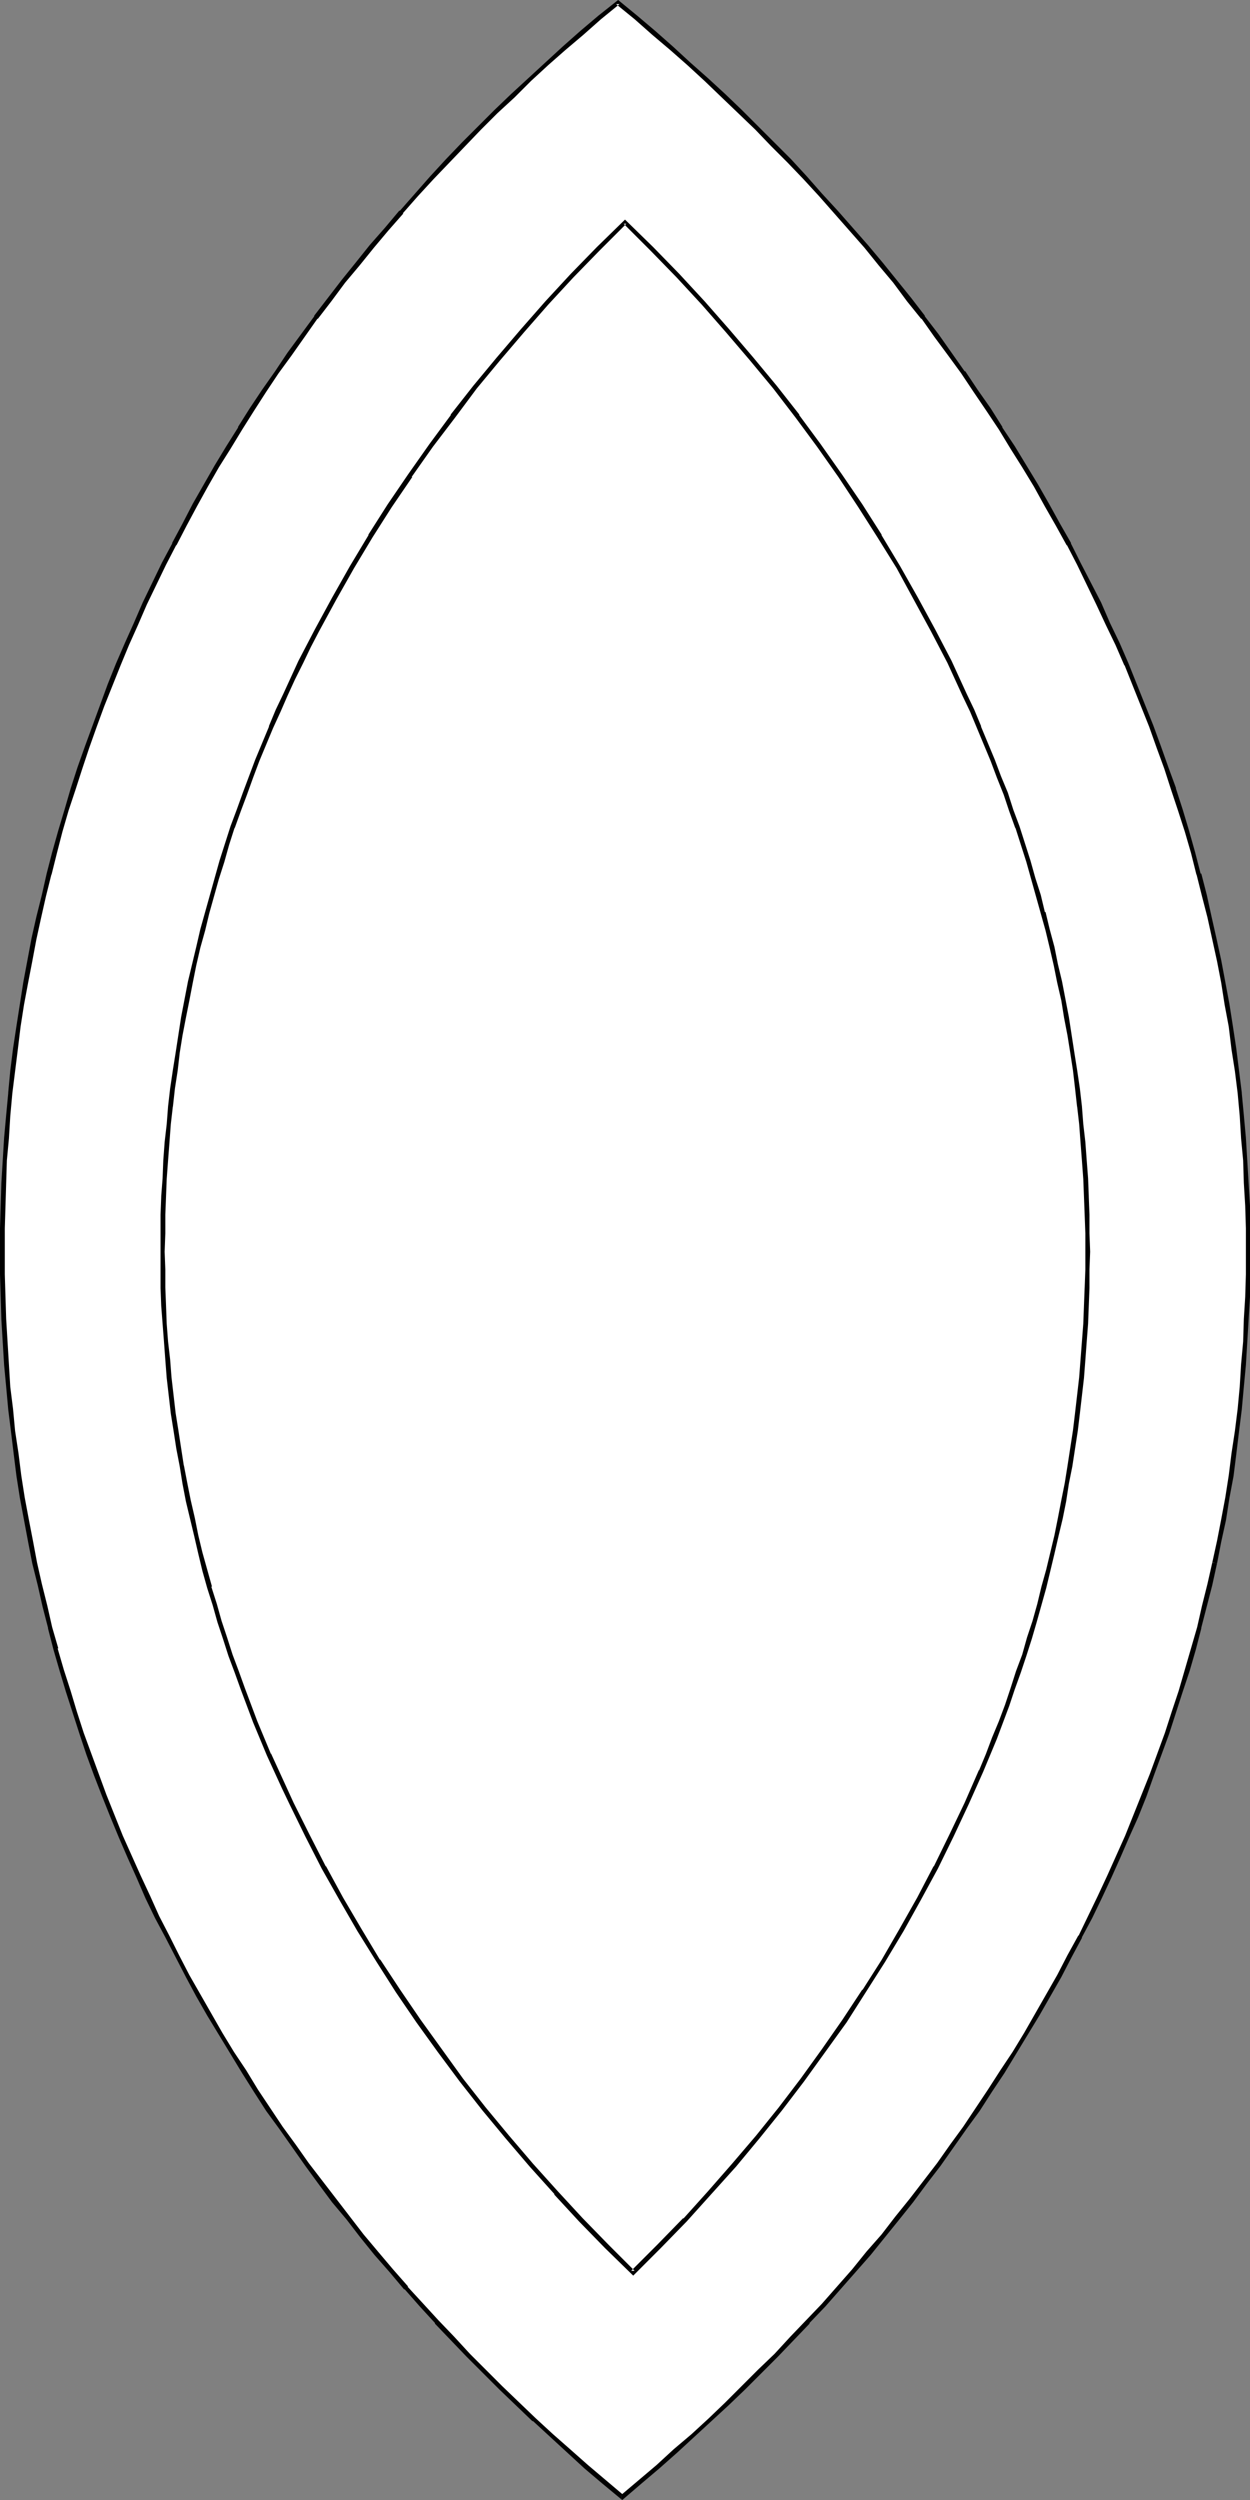 <?xml version="1.0" encoding="UTF-8" standalone="no"?>
<svg
   version="1.0"
   width="77.876mm"
   height="155.754mm"
   id="svg5"
   sodipodi:docname="Vesica Piscis.wmf"
   xmlns:inkscape="http://www.inkscape.org/namespaces/inkscape"
   xmlns:sodipodi="http://sodipodi.sourceforge.net/DTD/sodipodi-0.dtd"
   xmlns="http://www.w3.org/2000/svg"
   xmlns:svg="http://www.w3.org/2000/svg">
  <rect width="100%" height="100%" fill="#808080" stroke="none"/>
  <sodipodi:namedview
     id="namedview5"
     pagecolor="#ffffff"
     bordercolor="#000000"
     borderopacity="0.25"
     inkscape:showpageshadow="2"
     inkscape:pageopacity="0.0"
     inkscape:pagecheckerboard="0"
     inkscape:deskcolor="#d1d1d1"
     inkscape:document-units="mm" />
  <defs
     id="defs1">
    <pattern
       id="WMFhbasepattern"
       patternUnits="userSpaceOnUse"
       width="6"
       height="6"
       x="0"
       y="0" />
  </defs>
  <path
     style="fill:#ffffff;fill-opacity:1;fill-rule:evenodd;stroke:none"
     d="m 146.521,587.868 -4.362,-3.555 -4.039,-3.555 -4.2,-3.555 -4.039,-3.717 -4.039,-3.717 -4.039,-3.717 -3.877,-3.878 -7.754,-7.595 -3.716,-3.878 -3.716,-4.04 -3.554,-3.878 -3.554,-4.04 -3.554,-4.04 -3.392,-4.04 -3.392,-4.201 -3.392,-4.201 -3.231,-4.201 -3.231,-4.201 -3.069,-4.201 -3.231,-4.363 -2.908,-4.201 -3.069,-4.363 -2.908,-4.525 -2.746,-4.363 -2.908,-4.363 -2.585,-4.525 -2.746,-4.525 -2.585,-4.525 -2.423,-4.686 -2.585,-4.525 -2.262,-4.686 -2.423,-4.686 -2.262,-4.686 -2.1,-4.686 -2.1,-4.848 -2.1,-4.686 -1.939,-4.848 -1.939,-4.848 -1.939,-4.848 -1.615,-4.848 -1.777,-4.848 -1.615,-5.009 -1.615,-5.009 -1.454,-4.848 -1.454,-5.009 -1.292,-5.009 -1.292,-5.009 -1.131,-5.171 -1.131,-5.009 -1.131,-5.171 -0.969,-5.171 -0.808,-5.171 -0.808,-5.171 -0.808,-5.171 -0.646,-5.171 -0.646,-5.171 -0.485,-5.333 -0.485,-5.333 -0.323,-5.171 -0.323,-5.333 -0.162,-5.333 v -5.332 l -0.162,-5.333 0.162,-5.494 v -5.333 l 0.162,-5.332 0.323,-5.333 0.323,-5.333 0.485,-5.171 0.485,-5.333 0.646,-5.333 0.646,-5.171 0.646,-5.171 0.808,-5.171 0.808,-5.171 0.969,-5.171 1.131,-5.171 0.969,-5.171 1.292,-5.009 1.131,-5.009 1.292,-5.171 1.454,-5.009 1.454,-5.009 1.615,-4.848 1.615,-5.009 1.615,-4.848 1.777,-5.009 1.777,-4.848 1.777,-4.848 2.1,-4.848 1.939,-4.686 2.1,-4.848 2.1,-4.686 2.262,-4.686 2.262,-4.686 2.423,-4.686 2.423,-4.686 2.423,-4.525 2.585,-4.525 2.585,-4.525 2.746,-4.525 2.746,-4.525 2.746,-4.363 2.908,-4.363 2.908,-4.363 3.069,-4.363 6.139,-8.564 3.231,-4.363 3.231,-4.201 3.392,-4.04 3.392,-4.201 3.392,-4.04 3.554,-4.04 3.554,-4.04 3.716,-4.04 3.554,-3.878 3.877,-4.04 3.716,-3.717 3.877,-3.878 3.877,-3.878 4.039,-3.717 4.039,-3.717 4.039,-3.555 4.2,-3.717 4.2,-3.555 4.362,-3.555 4.2,3.555 4.2,3.555 4.2,3.717 4.039,3.555 4.039,3.717 4.039,3.717 4.039,3.878 3.877,3.878 3.877,3.717 3.716,4.04 3.716,3.878 3.716,4.04 3.554,4.04 3.554,4.04 3.554,4.04 3.554,4.201 3.231,4.04 3.392,4.201 3.231,4.363 3.231,4.201 3.069,4.363 3.231,4.363 2.908,4.363 3.069,4.363 2.746,4.363 2.908,4.525 2.746,4.525 2.746,4.525 2.585,4.525 2.585,4.525 2.585,4.686 2.423,4.686 2.262,4.686 2.423,4.686 2.1,4.686 2.262,4.848 2.1,4.686 1.939,4.848 1.939,4.848 1.939,4.848 1.777,5.009 1.777,4.848 1.615,5.009 1.615,4.848 1.615,5.009 1.454,5.009 1.292,5.171 1.292,5.009 1.292,5.009 1.131,5.171 1.131,5.171 0.969,5.171 0.969,5.171 0.808,5.171 0.808,5.171 0.646,5.171 0.646,5.333 0.485,5.333 0.485,5.171 0.323,5.333 0.323,5.333 0.162,5.332 0.162,5.333 v 5.494 5.333 l -0.162,5.332 -0.162,5.333 -0.323,5.333 -0.323,5.171 -0.485,5.333 -0.485,5.333 -0.646,5.171 -0.646,5.171 -0.808,5.171 -0.808,5.171 -0.969,5.171 -0.969,5.171 -0.969,5.171 -1.292,5.009 -1.131,5.171 -1.292,5.009 -1.454,5.009 -1.454,5.009 -1.454,4.848 -1.615,5.009 -1.615,5.009 -1.777,4.848 -1.777,4.848 -1.777,4.848 -2.1,4.848 -1.939,4.848 -2.1,4.686 -2.1,4.848 -2.262,4.686 -2.262,4.686 -2.262,4.686 -2.585,4.686 -2.423,4.525 -2.585,4.686 -2.585,4.525 -2.746,4.525 -2.746,4.525 -2.746,4.363 -2.908,4.363 -2.908,4.525 -2.908,4.363 -3.069,4.201 -3.231,4.363 -3.069,4.201 -3.392,4.201 -3.231,4.201 -3.392,4.201 -3.392,4.201 -3.554,4.04 -3.392,4.04 -3.716,4.04 -3.554,3.878 -3.716,4.04 -3.877,3.878 -3.716,3.878 -3.877,3.717 -3.877,3.878 -4.039,3.717 -4.039,3.717 -4.039,3.717 -4.2,3.555 -4.2,3.555 z"
     id="path1" />
  <path
     style="fill:#000000;fill-opacity:1;fill-rule:evenodd;stroke:none"
     d="m 146.197,587.545 h 0.646 l -4.2,-3.555 -4.2,-3.555 -4.2,-3.717 v 0 l -4.039,-3.555 -4.039,-3.717 v 0 l -3.877,-3.717 -4.039,-3.878 -7.593,-7.595 -3.716,-4.04 -3.716,-3.878 v 0 l -3.554,-3.878 -3.716,-4.04 h 0.162 l -3.554,-4.04 -3.554,-4.201 -3.392,-4.04 -3.231,-4.201 -3.231,-4.201 -3.231,-4.201 v 0 l -3.231,-4.201 -3.069,-4.363 -3.069,-4.201 v 0 l -2.908,-4.363 -2.908,-4.363 -2.746,-4.525 v 0 l -2.908,-4.363 -2.746,-4.525 -2.585,-4.525 -2.585,-4.525 -2.585,-4.525 -2.423,-4.686 v 0 l -2.262,-4.525 -2.423,-4.686 v 0 l -2.1,-4.686 -2.262,-4.848 -2.1,-4.686 v 0 l -2.1,-4.686 -1.939,-4.848 -1.939,-4.848 -1.777,-4.848 -1.777,-4.848 -1.777,-4.848 v 0 l -1.615,-5.009 -1.454,-4.848 -1.615,-5.009 -1.454,-5.009 h 0.162 l -1.454,-5.009 v 0 L 11.147,378.123 9.854,372.952 8.723,367.943 7.754,362.772 6.785,357.763 v 0 L 5.816,352.592 5.008,347.421 4.362,342.25 3.554,336.917 3.069,331.747 v 0 l -0.646,-5.171 -0.323,-5.333 -0.323,-5.332 -0.323,-5.333 -0.162,-5.171 v 0 l -0.162,-5.332 v -5.333 -5.494 l 0.162,-5.333 v 0 l 0.162,-5.332 0.162,-5.333 0.485,-5.171 0.323,-5.332 0.485,-5.333 v 0 l 0.646,-5.171 0.646,-5.171 0.646,-5.333 0.808,-5.171 0.969,-5.171 v 0 l 0.969,-5.009 0.969,-5.171 1.131,-5.171 1.131,-5.009 1.292,-5.171 v 0.162 l 1.292,-5.171 v 0 l 1.292,-5.009 1.454,-5.009 1.615,-4.848 1.615,-5.009 v 0 l 1.615,-4.848 1.777,-5.009 1.777,-4.848 1.939,-4.848 1.939,-4.848 1.939,-4.686 v 0 l 2.1,-4.686 2.1,-4.848 2.262,-4.686 2.262,-4.686 v 0 l 2.423,-4.686 v 0.162 l 2.423,-4.686 2.423,-4.525 2.585,-4.686 2.585,-4.525 2.746,-4.363 2.746,-4.525 v 0 l 2.746,-4.363 2.908,-4.525 2.908,-4.363 3.069,-4.201 v 0 l 6.139,-8.726 v 0.162 l 3.231,-4.201 3.231,-4.363 3.392,-4.04 3.392,-4.201 3.392,-4.04 3.554,-4.04 h -0.162 l 3.554,-4.04 3.716,-4.04 v 0 l 3.716,-3.878 3.716,-3.878 3.716,-3.878 3.877,-3.878 4.039,-3.717 3.877,-3.878 v 0 l 4.039,-3.717 4.039,-3.555 v 0 l 4.2,-3.555 4.2,-3.717 4.362,-3.555 h -0.808 l 4.362,3.555 4.2,3.717 4.2,3.555 v 0 l 4.039,3.555 4.039,3.717 v 0 l 4.039,3.878 3.877,3.717 4.039,3.878 3.716,3.878 3.877,3.878 3.716,3.878 v 0 l 3.716,4.04 3.554,4.04 v 0 l 3.554,4.04 3.554,4.04 3.392,4.201 3.392,4.04 3.231,4.363 3.392,4.201 v -0.162 l 3.069,4.363 3.231,4.363 3.069,4.201 v 0 l 2.908,4.363 3.069,4.525 2.908,4.363 v 0 l 2.746,4.525 2.746,4.363 2.746,4.525 2.585,4.686 2.585,4.525 2.585,4.686 v -0.162 l 2.423,4.686 2.262,4.686 v 0 l 2.262,4.686 2.262,4.848 2.262,4.686 2.1,4.848 v -0.162 l 1.939,4.848 1.939,4.848 1.939,4.848 1.777,5.009 1.777,4.848 1.615,5.009 v 0 l 1.615,4.848 1.615,5.009 1.454,5.009 1.292,5.171 v -0.162 l 1.292,5.171 1.292,5.009 1.131,5.171 1.131,5.171 0.969,5.009 v 0 l 0.808,5.171 0.969,5.171 0.646,5.333 0.808,5.171 0.646,5.171 v 0 l 0.485,5.333 0.323,5.332 0.485,5.171 0.162,5.333 0.323,5.332 v 0 l 0.162,5.333 v 5.494 5.333 l -0.162,5.332 v 0 l -0.323,5.171 -0.162,5.333 -0.485,5.332 -0.323,5.333 -0.485,5.171 v 0 l -0.646,5.171 -0.808,5.333 -0.646,5.171 -0.808,5.171 -0.969,5.171 v 0 l -0.969,5.009 -1.131,5.171 1.131,0.162 0.969,-5.009 1.131,-5.171 v 0 l 0.808,-5.171 0.969,-5.171 0.646,-5.171 0.646,-5.333 0.646,-5.171 v 0 l 0.485,-5.333 0.485,-5.171 0.323,-5.332 0.323,-5.333 0.323,-5.333 v 0 -5.332 -5.333 -5.494 -5.333 0 l -0.323,-5.332 -0.323,-5.333 -0.323,-5.333 -0.485,-5.332 -0.485,-5.171 v -0.162 l -0.646,-5.171 -0.646,-5.171 -0.808,-5.333 -0.808,-5.171 -0.969,-5.171 v 0 l -0.969,-5.171 -1.131,-5.171 -1.131,-5.009 -1.131,-5.171 -1.292,-5.009 h -0.162 l -1.292,-5.009 -1.454,-5.171 -1.454,-4.848 -1.615,-5.009 v -0.162 l -1.777,-4.848 -1.777,-5.009 -1.777,-4.848 -1.939,-4.848 -1.939,-4.848 -1.939,-4.848 v 0 l -2.1,-4.848 -2.262,-4.686 -2.1,-4.848 -2.423,-4.686 v 0 l -2.423,-4.686 -2.262,-4.525 v -0.162 l -2.585,-4.525 -2.585,-4.686 -2.585,-4.525 -2.746,-4.525 -2.746,-4.525 -2.908,-4.363 v -0.162 l -2.746,-4.363 -3.069,-4.363 -2.908,-4.363 h -0.162 l -3.069,-4.363 -3.069,-4.363 -3.231,-4.201 v -0.162 l -3.231,-4.201 -3.392,-4.201 -3.392,-4.201 -3.392,-4.04 -3.554,-4.04 -3.554,-4.04 v 0 l -3.716,-4.04 -3.554,-4.04 v 0 l -3.716,-4.04 -3.877,-3.878 -3.877,-3.878 -3.877,-3.878 -3.877,-3.717 -4.039,-3.717 v 0 l -4.2,-3.717 -4.039,-3.717 v 0 L 154.275,7.272 150.075,3.717 145.551,0 l -4.685,3.717 -4.2,3.555 -4.2,3.717 v 0 l -4.039,3.717 -4.039,3.717 v 0 l -4.039,3.717 -3.877,3.717 -3.877,3.878 -3.877,3.878 -3.716,3.878 -3.716,4.04 v 0 l -3.554,4.04 -3.554,4.04 h -0.162 l -3.392,4.04 -3.554,4.04 -3.231,4.04 -3.392,4.201 -3.231,4.201 -3.231,4.201 v 0.162 l -6.3,8.564 v 0 l -2.908,4.363 -3.069,4.363 -2.908,4.363 -2.746,4.363 v 0.162 l -2.746,4.363 -2.746,4.525 -2.585,4.525 -2.585,4.525 -2.423,4.686 -2.423,4.525 v 0.162 l -2.423,4.525 v 0 l -2.262,4.686 -2.262,4.686 -2.1,4.848 -2.1,4.686 v 0 l -2.1,4.848 -1.939,4.848 -1.777,4.848 -1.777,4.848 -1.777,4.848 -1.777,5.009 v 0 l -1.615,5.009 -1.454,5.009 -1.454,4.848 -1.454,5.171 v 0 l -1.292,5.009 v 0 l -1.131,5.009 -1.292,5.171 -1.131,5.009 -0.969,5.171 -0.969,5.171 v 0 l -0.808,5.171 -0.808,5.171 -0.808,5.333 -0.646,5.171 -0.485,5.171 v 0.162 l -0.485,5.171 -0.485,5.332 -0.323,5.333 -0.323,5.333 -0.162,5.332 v 0 L 0,289.248 v 5.494 5.333 l 0.162,5.332 v 0 l 0.162,5.333 0.323,5.333 0.323,5.332 0.485,5.171 0.485,5.333 v 0 l 0.646,5.171 0.646,5.333 0.646,5.171 0.808,5.171 0.969,5.171 v 0 l 0.969,5.171 0.969,5.009 1.292,5.171 1.131,5.009 1.292,5.009 v 0.162 l 1.292,5.009 v 0 l 1.454,5.009 1.454,4.848 1.615,5.009 1.615,5.009 v 0 l 1.615,4.848 1.777,4.848 1.939,5.009 1.939,4.848 1.939,4.686 2.1,4.848 v 0 l 2.1,4.686 2.1,4.848 2.262,4.686 v 0 l 2.423,4.525 2.423,4.686 v 0 l 2.423,4.686 2.423,4.525 2.585,4.525 2.746,4.525 2.746,4.525 2.746,4.525 v 0 l 2.746,4.363 2.908,4.525 3.069,4.201 v 0 l 3.069,4.363 3.069,4.363 3.069,4.201 v 0 l 3.231,4.363 3.392,4.04 3.231,4.201 3.392,4.201 3.554,4.04 3.392,4.04 h 0.162 l 3.554,4.04 3.554,3.878 v 0.162 l 3.716,3.878 3.716,3.878 7.754,7.756 3.877,3.717 3.877,3.717 h 0.162 l 4.039,3.717 4.039,3.717 v 0 l 4.039,3.717 4.2,3.555 4.685,3.878 z"
     id="path2" />
  <path
     style="fill:#000000;fill-opacity:1;fill-rule:evenodd;stroke:none"
     d="m 285.449,367.943 -1.131,5.009 -1.292,5.171 -1.131,5.009 v 0 l -1.454,5.009 -1.454,5.009 -1.454,5.009 -1.615,4.848 -1.615,5.009 v 0 l -1.777,4.848 -1.777,4.848 -1.939,4.848 -1.939,4.848 -1.939,4.848 v 0 l -2.1,4.686 -2.1,4.686 -2.262,4.848 -2.262,4.686 v 0 l -2.262,4.686 v -0.162 l -2.585,4.686 -2.423,4.686 -2.585,4.525 -2.585,4.525 -2.585,4.525 -2.746,4.525 -2.908,4.363 v 0 l -2.908,4.525 -2.908,4.363 -2.908,4.363 v 0 l -3.069,4.201 -3.069,4.363 -3.231,4.201 v 0 l -3.231,4.201 -3.392,4.201 -3.231,4.201 -3.554,4.04 -3.392,4.201 -3.554,4.04 v 0 l -3.554,4.04 -3.716,3.878 v 0 l -3.716,3.878 -3.716,4.04 -3.877,3.717 -3.877,3.878 -3.877,3.878 -3.877,3.717 v 0 l -4.039,3.717 -4.2,3.555 v 0 l -4.039,3.717 -4.2,3.555 -4.2,3.555 0.323,1.131 4.523,-3.878 4.2,-3.555 4.2,-3.717 v 0 l 4.039,-3.717 4.039,-3.717 v 0 l 4.039,-3.717 3.877,-3.717 3.877,-3.878 3.877,-3.878 3.716,-3.878 3.716,-3.878 v -0.162 l 3.716,-3.878 3.554,-4.04 v 0 l 3.554,-4.04 3.554,-4.04 3.392,-4.201 3.392,-4.201 3.231,-4.04 3.231,-4.363 v 0 l 3.231,-4.201 3.069,-4.363 3.069,-4.363 v 0 l 3.069,-4.201 2.908,-4.525 2.908,-4.363 v 0 l 2.746,-4.525 2.746,-4.525 2.746,-4.525 2.585,-4.525 2.585,-4.525 2.423,-4.686 2.423,-4.525 v -0.162 l 2.423,-4.525 v 0 l 2.262,-4.686 2.262,-4.848 2.1,-4.686 2.1,-4.848 v 0 l 2.1,-4.686 1.939,-4.848 1.777,-5.009 1.777,-4.848 1.777,-4.848 v 0 l 1.615,-5.009 1.615,-5.009 1.615,-4.848 1.454,-5.009 1.292,-5.009 v -0.162 l 1.292,-5.009 1.292,-5.009 1.131,-5.171 z"
     id="path3" />
  <path
     style="fill:#ffffff;fill-opacity:1;fill-rule:evenodd;stroke:none"
     d="m 149.105,535.19 -6.3,-6.14 -5.977,-6.302 -5.977,-6.464 -5.816,-6.464 -5.654,-6.625 -5.331,-6.625 -5.331,-6.787 -5.169,-6.948 -5.008,-6.948 -4.846,-7.11 -4.685,-7.11 -4.362,-7.272 -4.362,-7.272 -4.039,-7.433 -3.877,-7.433 -3.716,-7.595 -1.777,-3.717 -1.777,-3.878 -1.777,-3.878 -1.615,-3.878 -1.615,-3.878 -1.454,-3.878 -1.454,-3.878 -1.454,-4.04 -1.454,-3.878 -1.292,-4.04 -1.292,-3.878 -1.131,-4.04 -1.292,-4.04 -0.969,-4.04 -1.131,-4.04 -0.969,-4.04 -0.969,-4.04 -0.808,-4.201 -0.808,-4.04 -0.808,-4.201 -0.646,-4.201 -0.646,-4.04 -0.646,-4.201 -0.969,-8.403 -0.485,-4.201 -0.323,-4.201 -0.323,-4.201 -0.162,-4.201 -0.162,-4.201 -0.162,-4.363 v -4.201 -4.363 l 0.162,-4.363 0.162,-4.201 0.162,-4.363 0.323,-4.201 0.323,-4.201 0.323,-4.363 0.485,-4.201 0.485,-4.201 0.485,-4.201 0.646,-4.201 0.646,-4.201 0.808,-4.201 0.646,-4.04 0.969,-4.201 0.808,-4.04 0.969,-4.201 0.969,-4.04 1.131,-4.04 1.131,-4.04 1.131,-4.04 1.131,-4.04 1.292,-4.04 1.292,-4.04 1.454,-3.878 1.454,-3.878 1.454,-4.04 1.454,-3.878 3.231,-7.756 1.777,-3.878 1.615,-3.878 1.777,-3.717 1.939,-3.878 1.777,-3.717 1.939,-3.878 4.039,-7.433 4.2,-7.433 4.362,-7.272 4.523,-7.11 4.846,-7.11 4.846,-7.11 5.169,-6.787 5.331,-6.948 5.331,-6.625 5.654,-6.625 5.816,-6.625 5.977,-6.464 6.139,-6.14 6.3,-6.302 6.3,6.302 6.139,6.14 5.977,6.464 5.816,6.625 5.654,6.625 5.493,6.625 5.169,6.948 5.169,6.787 4.846,7.11 4.846,7.11 4.523,7.11 4.362,7.272 4.2,7.433 4.039,7.433 1.939,3.878 1.939,3.717 1.777,3.878 1.777,3.717 1.777,3.878 1.615,3.878 1.615,3.878 1.615,3.878 1.454,3.878 1.615,4.04 1.292,3.878 1.454,3.878 1.292,4.04 1.292,4.04 1.131,4.04 1.292,4.04 0.969,4.04 1.131,4.04 0.969,4.04 0.969,4.201 0.969,4.04 0.808,4.201 0.808,4.04 0.646,4.201 0.646,4.201 0.646,4.201 0.485,4.201 0.646,4.201 0.323,4.201 0.485,4.363 0.323,4.201 0.162,4.201 0.323,4.363 v 4.201 l 0.162,4.363 v 4.363 4.201 l -0.162,4.363 v 4.201 l -0.323,4.201 -0.162,4.201 -0.323,4.201 -0.485,4.201 -0.323,4.201 -0.485,4.201 -0.646,4.201 -0.485,4.04 -0.646,4.201 -0.808,4.201 -0.808,4.04 -0.808,4.201 -0.808,4.04 -0.969,4.04 -0.969,4.04 -0.969,4.04 -1.131,4.04 -1.131,4.04 -1.292,3.878 -1.131,4.04 -1.292,3.878 -1.454,4.04 -1.292,3.878 -1.454,3.878 -1.615,3.878 -1.454,3.878 -1.615,3.878 -3.392,7.595 -3.554,7.595 -3.716,7.433 -3.877,7.433 -4.2,7.272 -4.362,7.272 -4.362,7.11 -4.685,7.11 -4.846,6.948 -5.008,6.948 -5.331,6.787 -5.331,6.625 -5.493,6.625 -5.654,6.464 -5.977,6.464 -5.977,6.302 z"
     id="path4" />
  <path
     style="fill:#000000;fill-opacity:1;fill-rule:evenodd;stroke:none"
     d="m 148.621,534.705 h 0.808 l -6.139,-6.14 -6.139,-6.302 -5.816,-6.302 v 0 l -5.816,-6.464 v 0 l -5.654,-6.625 -5.492,-6.625 -5.331,-6.787 v 0 l -5.008,-6.948 -5.008,-6.948 v 0 l -4.846,-7.11 -4.685,-7.11 v 0.162 l -4.362,-7.272 -4.362,-7.433 -4.039,-7.433 v 0.162 l -3.877,-7.595 v 0 l -3.716,-7.433 -1.777,-3.878 -1.777,-3.878 -1.777,-3.878 v 0.162 l -1.615,-3.878 -1.615,-3.878 -1.454,-3.878 -1.454,-3.878 -1.454,-4.04 -1.454,-3.878 v 0 l -1.292,-4.04 -1.292,-3.878 -1.131,-4.04 -1.292,-4.04 h 0.162 l -1.131,-4.04 -1.131,-4.04 v 0 l -0.969,-4.04 -0.808,-4.04 -0.969,-4.201 -0.808,-4.04 -0.808,-4.201 v 0.162 l -0.646,-4.201 -0.646,-4.201 -0.646,-4.04 -0.969,-8.403 v 0 l -0.323,-4.201 -0.485,-4.201 -0.323,-4.201 -0.162,-4.363 -0.162,-4.201 v 0.162 -4.363 l -0.162,-4.201 0.162,-4.363 v -4.363 l 0.162,-4.201 v 0 l 0.162,-4.201 0.323,-4.363 0.323,-4.201 0.323,-4.363 0.485,-4.201 v 0.162 l 0.485,-4.363 0.646,-4.201 0.485,-4.201 0.646,-4.04 0.808,-4.201 v 0 l 0.808,-4.04 0.808,-4.201 0.808,-4.04 0.969,-4.201 1.131,-4.04 v 0 l 0.969,-4.04 v 0 l 1.131,-4.04 1.131,-4.04 1.292,-4.04 1.131,-4.04 1.292,-4.04 v 0.162 l 1.454,-4.04 1.454,-3.878 1.454,-4.04 1.454,-3.878 3.231,-7.756 v 0 l 1.777,-3.878 1.615,-3.717 1.777,-3.878 1.939,-3.878 1.777,-3.717 v 0 l 1.939,-3.717 v 0 l 4.039,-7.433 4.2,-7.433 4.362,-7.272 v 0 l 4.523,-7.11 4.846,-7.11 h -0.162 l 5.008,-7.11 5.169,-6.787 v 0 l 5.169,-6.948 5.493,-6.625 5.654,-6.625 v 0 l 5.654,-6.464 v 0 l 5.977,-6.464 6.139,-6.302 6.3,-6.302 h -0.646 l 6.3,6.302 6.139,6.302 5.977,6.464 v 0 l 5.654,6.464 v 0 l 5.654,6.625 5.492,6.625 5.331,6.948 v 0 l 5.008,6.787 5.008,7.11 v 0 l 4.685,7.11 4.523,7.11 v 0 l 4.523,7.272 4.039,7.433 4.039,7.433 v 0 l 1.939,3.717 v 0 l 1.939,3.717 1.777,3.878 1.777,3.878 1.777,3.717 1.615,3.878 v 0 l 1.615,3.878 1.615,3.878 1.454,3.878 1.615,4.04 1.292,3.878 1.454,4.04 v -0.162 l 1.292,4.04 1.292,4.04 1.131,4.04 1.131,4.04 1.131,4.04 v 0 l 1.131,4.04 v 0 l 0.969,4.04 0.969,4.201 0.808,4.04 0.969,4.201 0.646,4.04 v 0 l 0.808,4.201 0.646,4.04 0.646,4.201 0.485,4.201 0.485,4.363 v -0.162 l 0.485,4.201 0.323,4.363 0.323,4.201 0.323,4.363 0.162,4.201 v 0 l 0.162,4.201 0.162,4.363 v 4.363 4.201 l -0.162,4.363 v -0.162 l -0.162,4.201 -0.162,4.363 -0.323,4.201 -0.323,4.201 -0.323,4.201 -0.485,4.201 v 0 l -0.485,4.201 -0.485,4.04 -0.646,4.201 -0.646,4.201 -0.646,4.04 v 0 l -0.808,4.04 -0.808,4.201 -0.808,4.04 -0.969,4.04 -0.969,4.04 -1.131,4.04 v 0 l -0.969,4.04 v 0 l -1.131,4.04 -1.292,3.878 -1.131,4.04 -1.454,3.878 v 0 l -1.292,4.04 -1.292,3.878 -1.454,3.878 -1.615,3.878 -1.454,3.878 -1.615,3.878 v -0.162 l -3.392,7.756 -3.554,7.433 -3.716,7.595 v -0.162 l -3.877,7.433 -4.2,7.433 -4.2,7.272 -4.523,7.11 v -0.162 l -4.685,7.11 v 0 l -4.846,6.948 -5.008,6.948 v 0 l -5.169,6.787 -5.331,6.625 -5.654,6.625 -5.654,6.464 v 0 l -5.816,6.464 v -0.162 l -6.139,6.302 -6.139,6.14 0.485,1.131 6.462,-6.464 6.139,-6.302 v 0 l 5.816,-6.464 v 0 l 5.816,-6.464 5.492,-6.625 5.331,-6.625 5.169,-6.787 v 0 l 5.008,-6.948 5.008,-6.948 v 0 l 4.523,-7.11 v 0 l 4.523,-7.11 4.362,-7.272 4.039,-7.272 4.039,-7.433 v 0 l 3.716,-7.595 3.554,-7.595 3.392,-7.595 v 0 l 1.615,-3.878 1.615,-3.878 1.454,-3.878 1.454,-3.878 1.292,-3.878 1.454,-4.04 v 0 l 1.292,-3.878 1.292,-4.04 1.131,-3.878 1.131,-4.04 v 0 l 1.131,-4.04 v 0 l 0.969,-4.04 0.969,-4.04 0.969,-4.201 0.969,-4.04 0.808,-4.04 0.646,-4.201 v 0 l 0.808,-4.04 0.646,-4.201 0.646,-4.201 0.485,-4.04 0.485,-4.201 v 0 l 0.485,-4.201 0.323,-4.201 0.323,-4.363 0.323,-4.201 0.162,-4.201 0.162,-4.201 v 0 -4.363 l 0.162,-4.201 -0.162,-4.363 v -4.363 l -0.162,-4.201 v -0.162 l -0.162,-4.201 -0.323,-4.201 -0.323,-4.363 -0.485,-4.201 -0.323,-4.201 v 0 l -0.485,-4.201 -0.646,-4.363 -0.646,-4.04 -0.646,-4.201 -0.646,-4.201 v 0 l -0.808,-4.201 -0.808,-4.201 -0.969,-4.04 -0.808,-4.04 -1.131,-4.201 v 0 l -0.969,-4.04 h -0.162 l -0.969,-4.04 -1.292,-4.04 -1.131,-4.04 -1.292,-4.04 -1.292,-4.04 v 0 l -1.454,-3.878 -1.292,-4.04 -1.615,-3.878 -1.454,-3.878 -1.615,-3.878 -1.615,-3.878 v -0.162 l -1.615,-3.878 -1.777,-3.717 -1.777,-3.878 -1.777,-3.878 -1.939,-3.717 v 0 l -1.939,-3.717 v 0 l -4.039,-7.433 -4.2,-7.433 -4.362,-7.272 v -0.162 l -4.523,-7.11 -4.846,-7.11 v 0 l -5.008,-7.11 -5.008,-6.787 v -0.162 l -5.331,-6.787 -5.492,-6.625 -5.654,-6.625 v 0 l -5.816,-6.625 v 0 l -5.977,-6.464 -6.139,-6.302 -6.623,-6.464 -6.623,6.464 -6.139,6.302 -5.977,6.464 v 0 l -5.816,6.625 v 0 l -5.654,6.625 -5.493,6.625 -5.331,6.787 v 0.162 l -5.008,6.787 -5.008,7.11 v 0 l -4.846,7.11 -4.523,7.11 v 0.162 l -4.362,7.272 -4.2,7.433 -4.039,7.433 v 0 l -1.939,3.717 v 0 l -1.939,3.717 -1.777,3.878 -1.777,3.878 -1.777,3.717 -1.615,3.878 v 0.162 l -3.231,7.756 -1.454,3.878 -1.454,3.878 -1.454,4.04 -1.454,3.878 v 0 l -1.292,4.04 -1.292,4.04 -1.131,4.04 -1.131,4.04 -1.131,4.04 v 0 l -1.131,4.04 v 0 l -0.969,4.201 -0.969,4.04 -0.969,4.04 -0.808,4.201 -0.808,4.201 v 0 l -0.646,4.201 -0.646,4.201 -0.646,4.04 -0.646,4.363 -0.485,4.201 v 0 l -0.323,4.201 -0.485,4.201 -0.323,4.363 -0.162,4.201 -0.323,4.201 v 0.162 l -0.162,4.201 v 4.363 4.363 4.201 4.363 0 l 0.162,4.201 0.323,4.201 0.323,4.201 0.323,4.363 0.323,4.201 v 0 l 0.969,8.403 0.646,4.04 0.646,4.201 0.808,4.201 v 0 l 0.646,4.04 0.808,4.201 0.969,4.04 0.969,4.04 0.969,4.201 v 0 l 0.969,4.04 1.131,4.04 v 0 l 1.292,4.04 1.131,4.04 1.292,3.878 1.292,4.04 v 0 l 1.454,3.878 1.454,4.04 1.454,3.878 1.454,3.878 1.615,3.878 1.615,3.878 v 0 l 1.777,3.878 1.777,3.878 1.777,3.717 3.716,7.595 v 0 l 3.877,7.595 v 0 l 4.2,7.433 4.2,7.272 4.523,7.272 v 0 l 4.523,7.11 4.846,7.11 v 0 l 5.008,6.948 5.169,6.948 v 0 l 5.331,6.787 5.492,6.625 5.654,6.625 v 0 l 5.816,6.464 v 0.162 l 5.816,6.302 6.139,6.302 6.623,6.464 z"
     id="path5" />
</svg>
